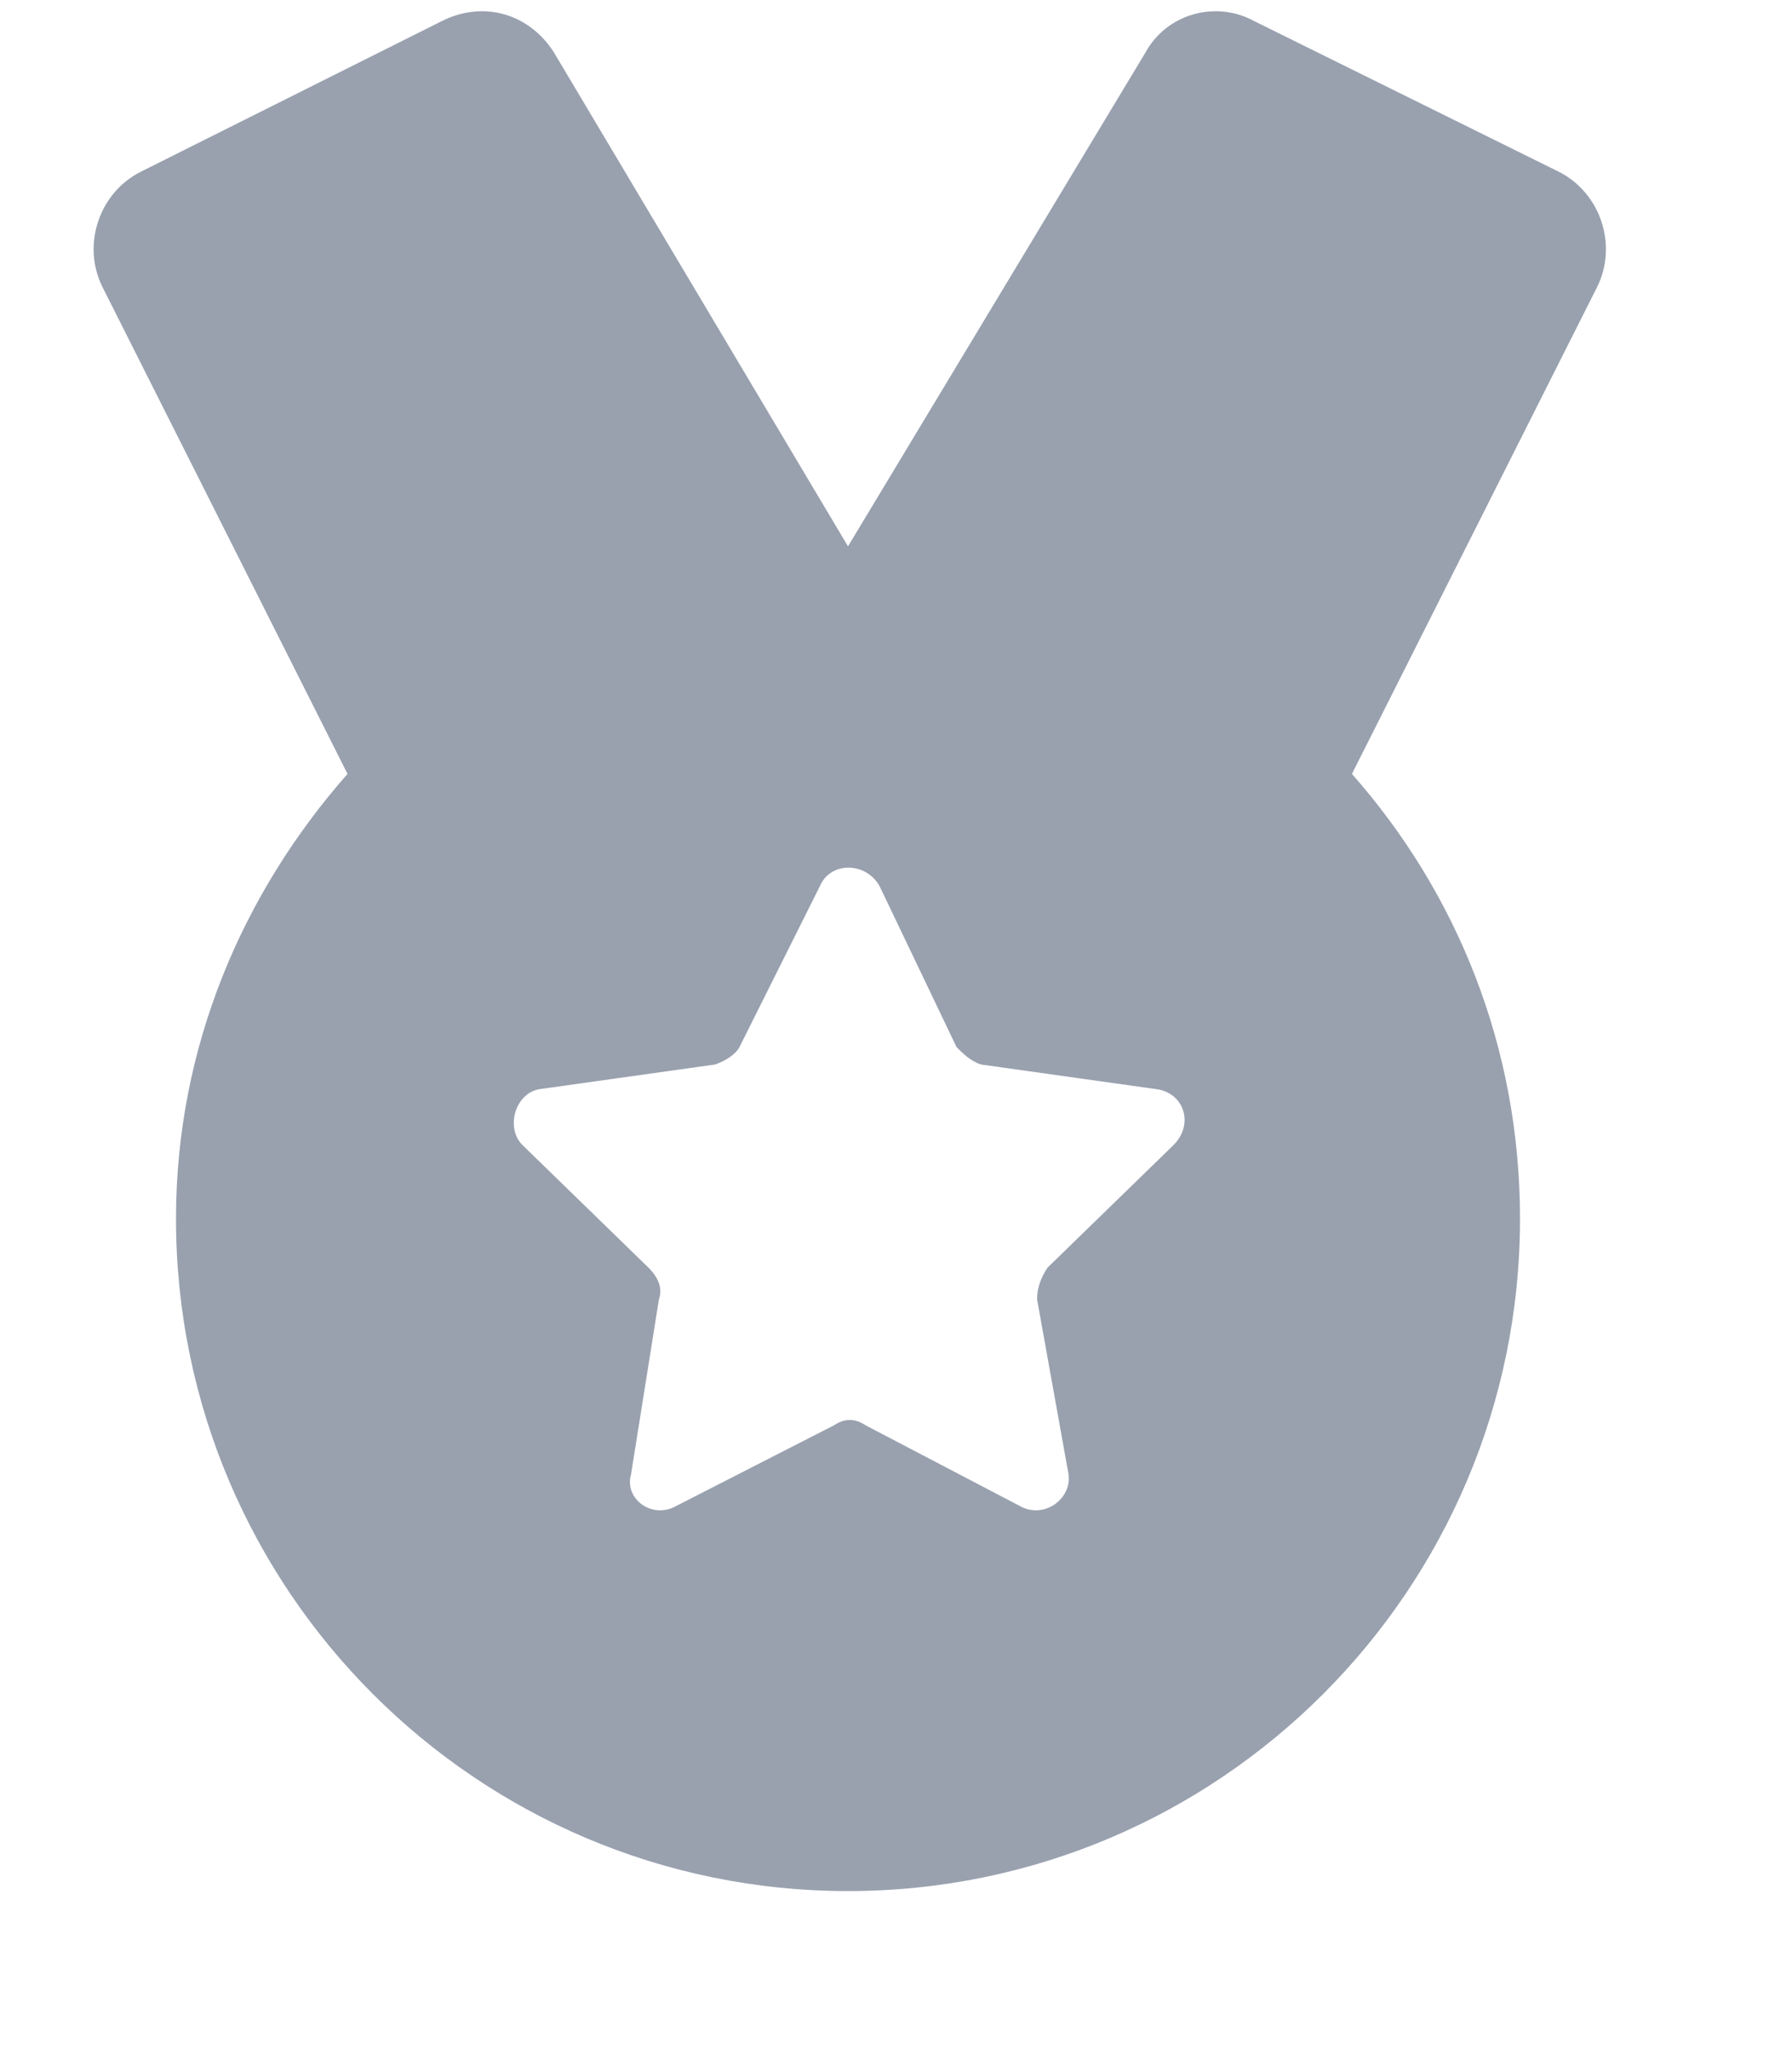 <svg width="14" height="16" viewBox="0 0 14 16" fill="none" xmlns="http://www.w3.org/2000/svg">
<path d="M6.625 4.266L8.949 0.41C9.113 0.109 9.496 0 9.797 0.164L12.176 1.34C12.504 1.504 12.641 1.914 12.477 2.242L10.562 6.043C11.383 6.973 11.875 8.176 11.875 9.516C11.875 12.414 9.523 14.766 6.625 14.766C3.727 14.766 1.375 12.414 1.375 9.516C1.375 8.176 1.895 6.973 2.715 6.043L0.801 2.242C0.637 1.914 0.773 1.504 1.102 1.34L3.453 0.164C3.781 0 4.137 0.109 4.328 0.41L6.625 4.266ZM7.473 8.176L6.871 6.918C6.762 6.727 6.488 6.727 6.406 6.918L5.777 8.176C5.75 8.23 5.668 8.285 5.586 8.312L4.219 8.504C4.027 8.531 3.945 8.805 4.082 8.941L5.066 9.898C5.148 9.98 5.176 10.062 5.148 10.145L4.93 11.512C4.875 11.703 5.094 11.867 5.285 11.758L6.516 11.129C6.598 11.074 6.68 11.074 6.762 11.129L7.965 11.758C8.156 11.867 8.375 11.703 8.348 11.512L8.102 10.145C8.102 10.062 8.129 9.98 8.184 9.898L9.168 8.941C9.332 8.777 9.25 8.531 9.031 8.504L7.664 8.312C7.582 8.285 7.527 8.23 7.473 8.176Z" fill="#99A1AF"/>
</svg>
